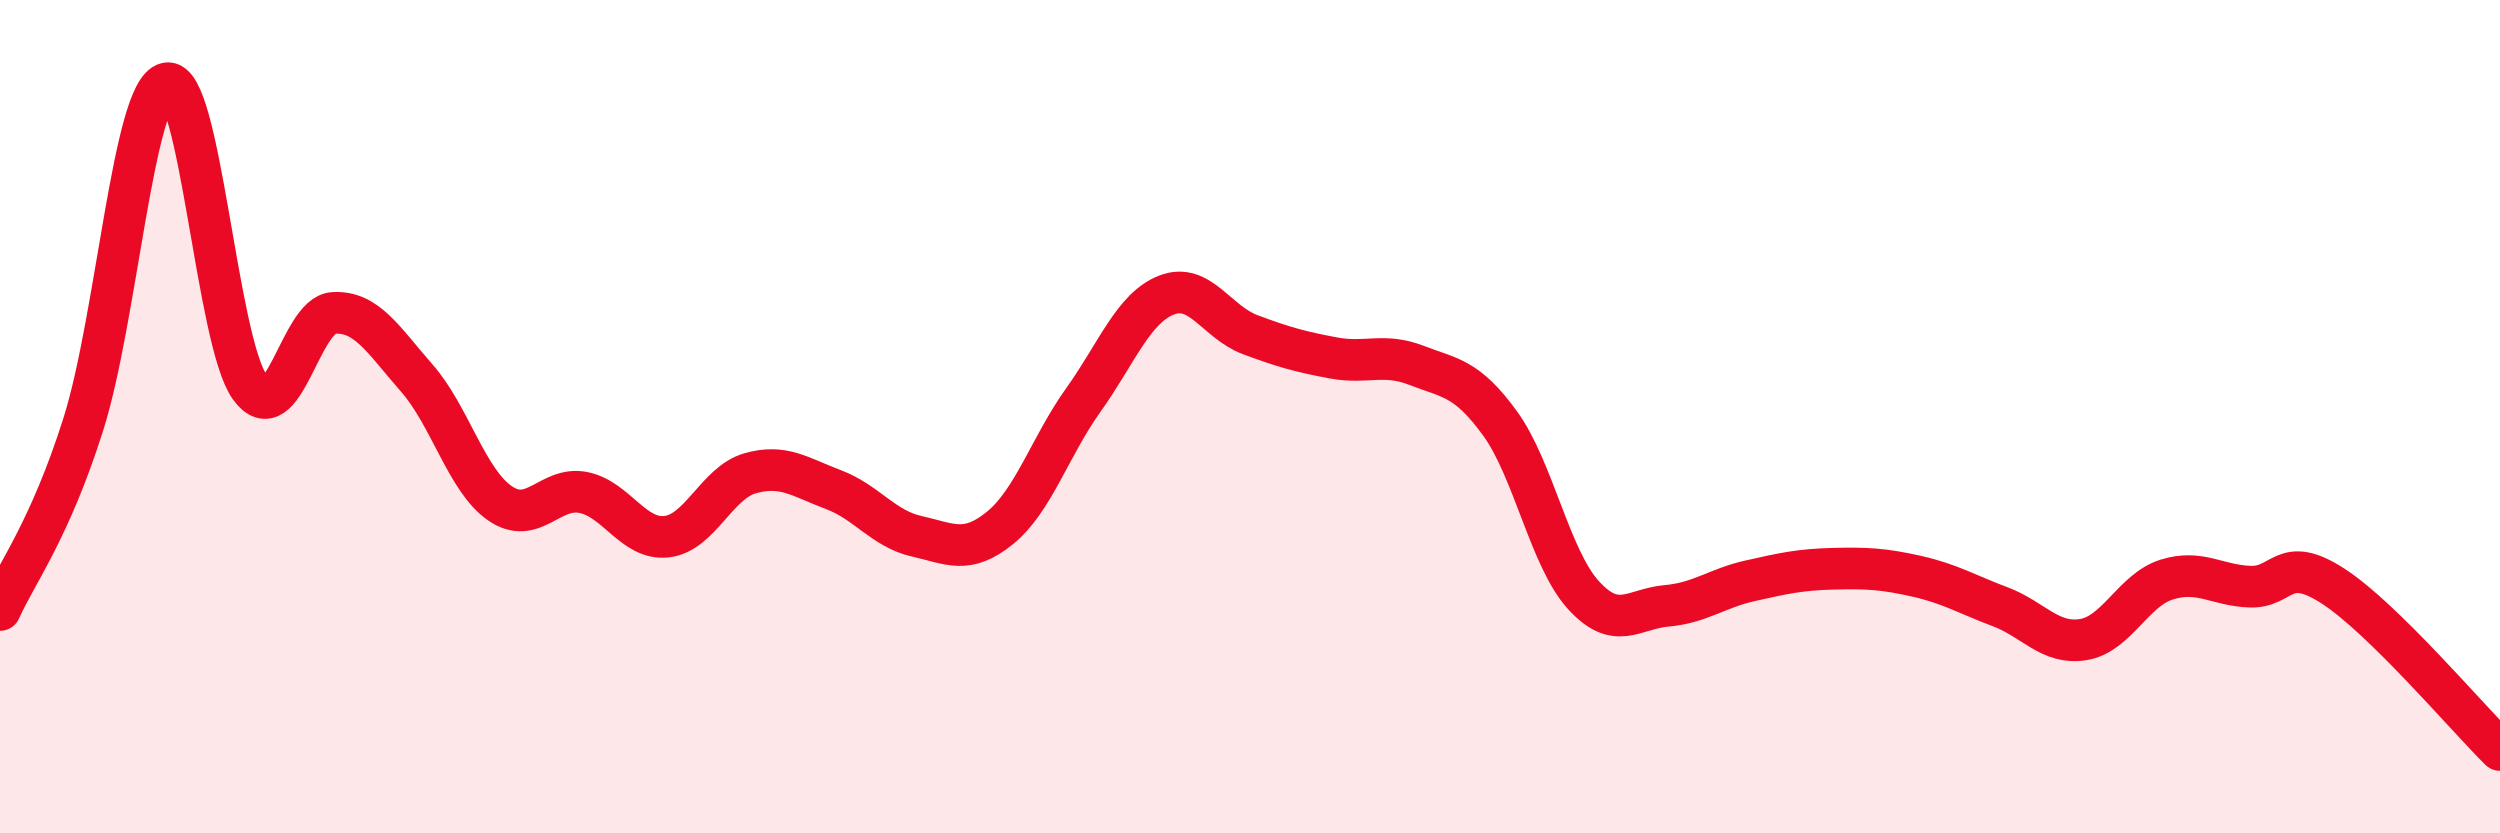 
    <svg width="60" height="20" viewBox="0 0 60 20" xmlns="http://www.w3.org/2000/svg">
      <path
        d="M 0,14.64 C 0.4,13.75 1.2,12.71 2,10.18 C 2.8,7.65 3.2,2.18 4,2 C 4.8,1.82 5.2,8.2 6,9.3 C 6.8,10.4 7.2,7.56 8,7.51 C 8.8,7.46 9.2,8.16 10,9.07 C 10.8,9.98 11.2,11.53 12,12.08 C 12.8,12.63 13.2,11.66 14,11.82 C 14.8,11.98 15.2,12.97 16,12.88 C 16.8,12.79 17.2,11.59 18,11.36 C 18.8,11.13 19.2,11.45 20,11.75 C 20.8,12.05 21.2,12.69 22,12.87 C 22.8,13.05 23.2,13.32 24,12.67 C 24.8,12.02 25.2,10.72 26,9.6 C 26.8,8.48 27.2,7.39 28,7.08 C 28.8,6.77 29.2,7.73 30,8.03 C 30.8,8.33 31.2,8.44 32,8.59 C 32.8,8.74 33.2,8.46 34,8.77 C 34.8,9.08 35.2,9.06 36,10.16 C 36.8,11.26 37.2,13.4 38,14.28 C 38.8,15.16 39.2,14.61 40,14.54 C 40.8,14.47 41.2,14.12 42,13.94 C 42.8,13.76 43.2,13.67 44,13.65 C 44.8,13.63 45.2,13.65 46,13.83 C 46.8,14.01 47.2,14.26 48,14.56 C 48.8,14.86 49.2,15.48 50,15.35 C 50.8,15.22 51.2,14.16 52,13.91 C 52.8,13.66 53.2,14.05 54,14.08 C 54.8,14.11 54.8,13.29 56,14.07 C 57.2,14.85 59.2,17.21 60,18L60 20L0 20Z"
        fill="#EB0A25"
        opacity="0.1"
        stroke-linecap="round"
        stroke-linejoin="round"
      />
      <path
        d="M 0,14.64 C 0.4,13.75 1.2,12.71 2,10.18 C 2.8,7.65 3.2,2.18 4,2 C 4.8,1.82 5.2,8.2 6,9.3 C 6.8,10.4 7.2,7.56 8,7.51 C 8.8,7.46 9.2,8.16 10,9.07 C 10.8,9.98 11.2,11.53 12,12.08 C 12.8,12.63 13.2,11.66 14,11.82 C 14.8,11.98 15.2,12.97 16,12.88 C 16.8,12.79 17.2,11.59 18,11.36 C 18.8,11.13 19.2,11.45 20,11.75 C 20.8,12.05 21.2,12.69 22,12.87 C 22.8,13.05 23.2,13.32 24,12.67 C 24.8,12.02 25.2,10.72 26,9.6 C 26.8,8.48 27.2,7.39 28,7.08 C 28.8,6.77 29.2,7.73 30,8.03 C 30.8,8.33 31.2,8.44 32,8.59 C 32.8,8.74 33.2,8.46 34,8.77 C 34.8,9.08 35.2,9.06 36,10.16 C 36.8,11.26 37.2,13.4 38,14.28 C 38.8,15.16 39.2,14.61 40,14.54 C 40.8,14.47 41.2,14.12 42,13.94 C 42.8,13.76 43.2,13.67 44,13.65 C 44.8,13.63 45.2,13.65 46,13.83 C 46.8,14.01 47.2,14.26 48,14.56 C 48.8,14.86 49.2,15.48 50,15.35 C 50.8,15.22 51.2,14.16 52,13.91 C 52.8,13.66 53.2,14.05 54,14.08 C 54.8,14.11 54.8,13.29 56,14.07 C 57.2,14.85 59.2,17.21 60,18"
        stroke="#EB0A25"
        stroke-width="1"
        fill="none"
        stroke-linecap="round"
        stroke-linejoin="round"
      />
    </svg>
  